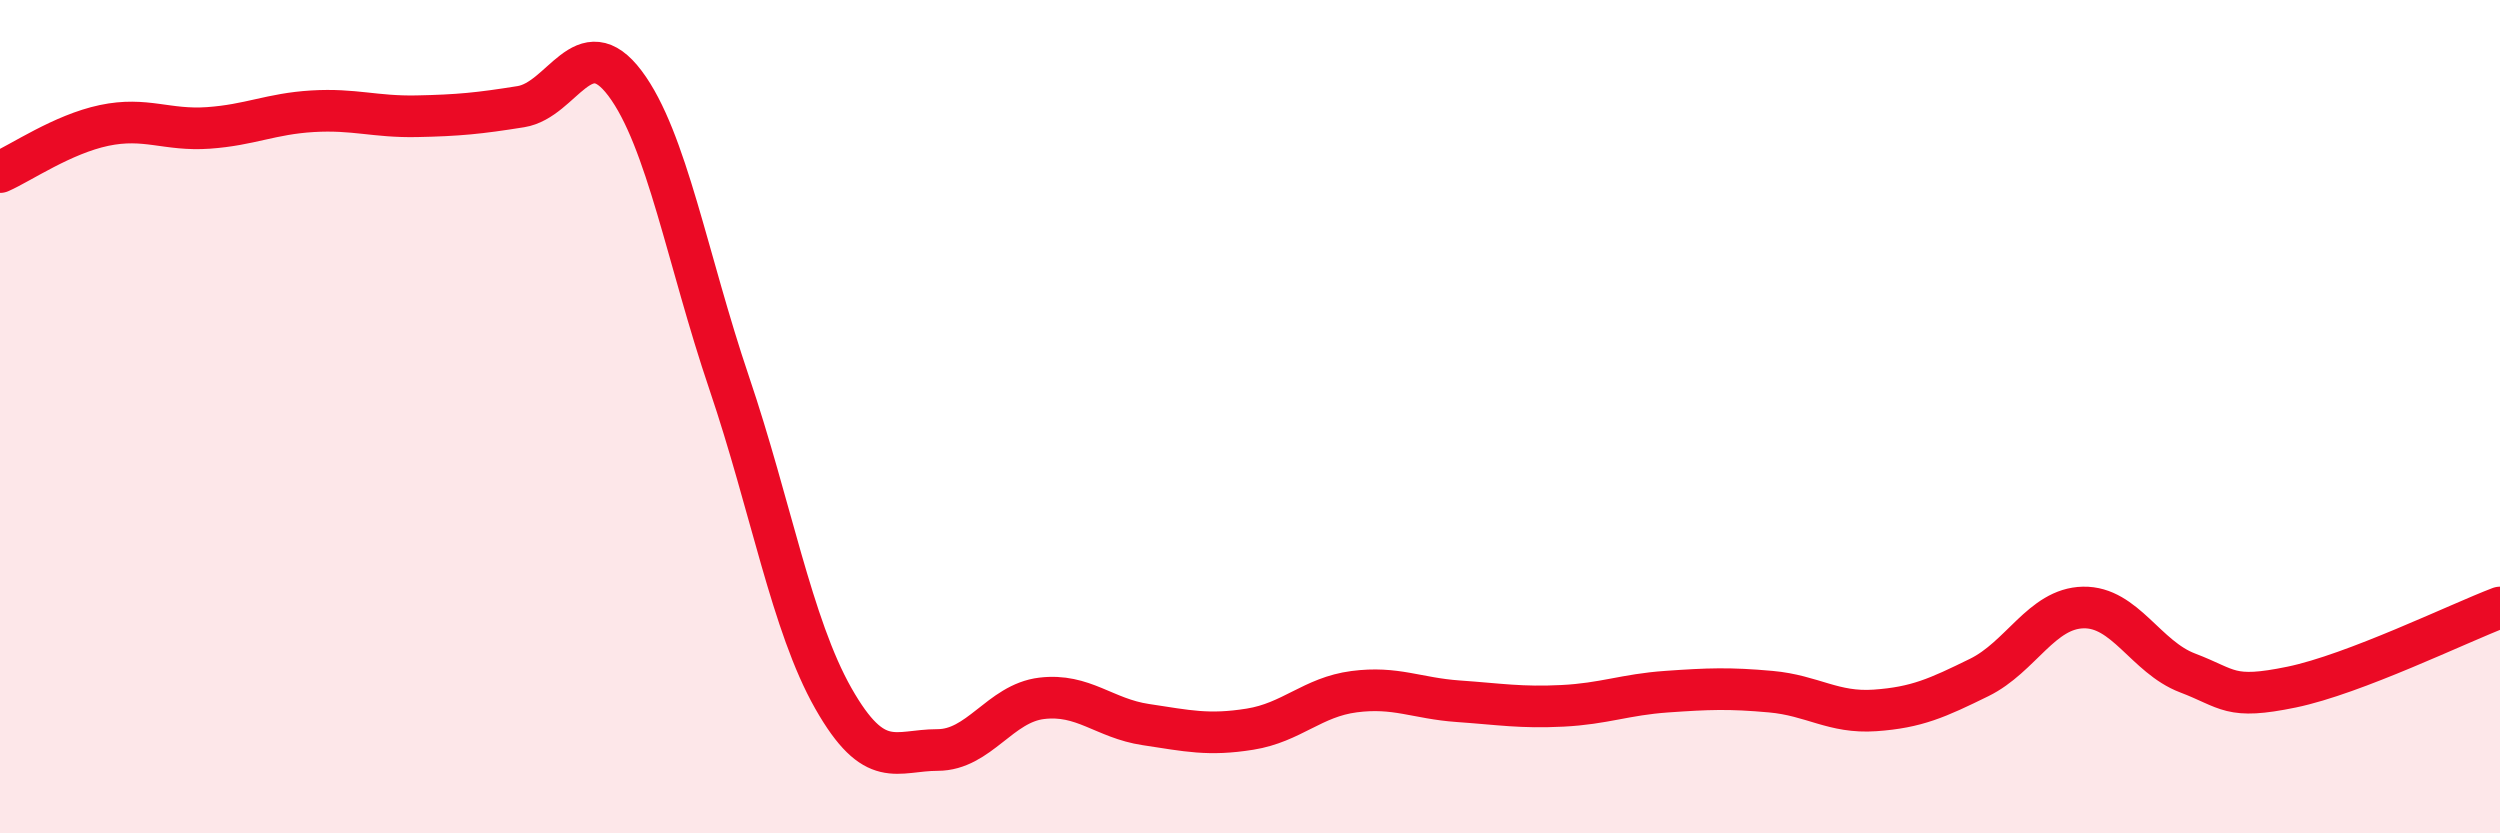 
    <svg width="60" height="20" viewBox="0 0 60 20" xmlns="http://www.w3.org/2000/svg">
      <path
        d="M 0,4.13 C 0.5,3.91 1.5,3.22 2.5,3.01 C 3.5,2.8 4,3.14 5,3.07 C 6,3 6.5,2.73 7.5,2.67 C 8.5,2.61 9,2.81 10,2.79 C 11,2.77 11.5,2.72 12.5,2.56 C 13.5,2.4 14,0.67 15,2 C 16,3.33 16.5,6.24 17.5,9.19 C 18.5,12.14 19,15 20,16.76 C 21,18.52 21.5,18 22.5,18 C 23.5,18 24,16.88 25,16.76 C 26,16.64 26.5,17.24 27.5,17.39 C 28.5,17.54 29,17.66 30,17.5 C 31,17.34 31.5,16.73 32.5,16.6 C 33.5,16.47 34,16.76 35,16.83 C 36,16.9 36.5,16.99 37.5,16.94 C 38.5,16.89 39,16.67 40,16.6 C 41,16.53 41.5,16.51 42.5,16.6 C 43.5,16.69 44,17.12 45,17.05 C 46,16.98 46.5,16.75 47.5,16.26 C 48.5,15.77 49,14.6 50,14.58 C 51,14.56 51.5,15.77 52.5,16.15 C 53.5,16.53 53.5,16.8 55,16.49 C 56.5,16.18 59,14.96 60,14.58L60 20L0 20Z"
        fill="#EB0A25"
        opacity="0.1"
        stroke-linecap="round"
        stroke-linejoin="round"
      />
      <path
        d="M 0,4.13 C 0.5,3.91 1.5,3.22 2.5,3.01 C 3.5,2.8 4,3.14 5,3.07 C 6,3 6.5,2.73 7.5,2.67 C 8.5,2.61 9,2.81 10,2.79 C 11,2.77 11.5,2.72 12.5,2.56 C 13.5,2.4 14,0.67 15,2 C 16,3.33 16.5,6.24 17.5,9.19 C 18.5,12.14 19,15 20,16.76 C 21,18.52 21.5,18 22.5,18 C 23.5,18 24,16.88 25,16.76 C 26,16.64 26.5,17.24 27.5,17.39 C 28.5,17.54 29,17.66 30,17.5 C 31,17.34 31.5,16.73 32.5,16.6 C 33.5,16.47 34,16.76 35,16.83 C 36,16.9 36.5,16.99 37.5,16.94 C 38.5,16.89 39,16.67 40,16.6 C 41,16.53 41.5,16.51 42.5,16.6 C 43.5,16.69 44,17.12 45,17.05 C 46,16.98 46.5,16.75 47.5,16.26 C 48.5,15.77 49,14.6 50,14.58 C 51,14.56 51.5,15.77 52.5,16.15 C 53.5,16.53 53.5,16.8 55,16.49 C 56.5,16.18 59,14.96 60,14.58"
        stroke="#EB0A25"
        stroke-width="1"
        fill="none"
        stroke-linecap="round"
        stroke-linejoin="round"
      />
    </svg>
  